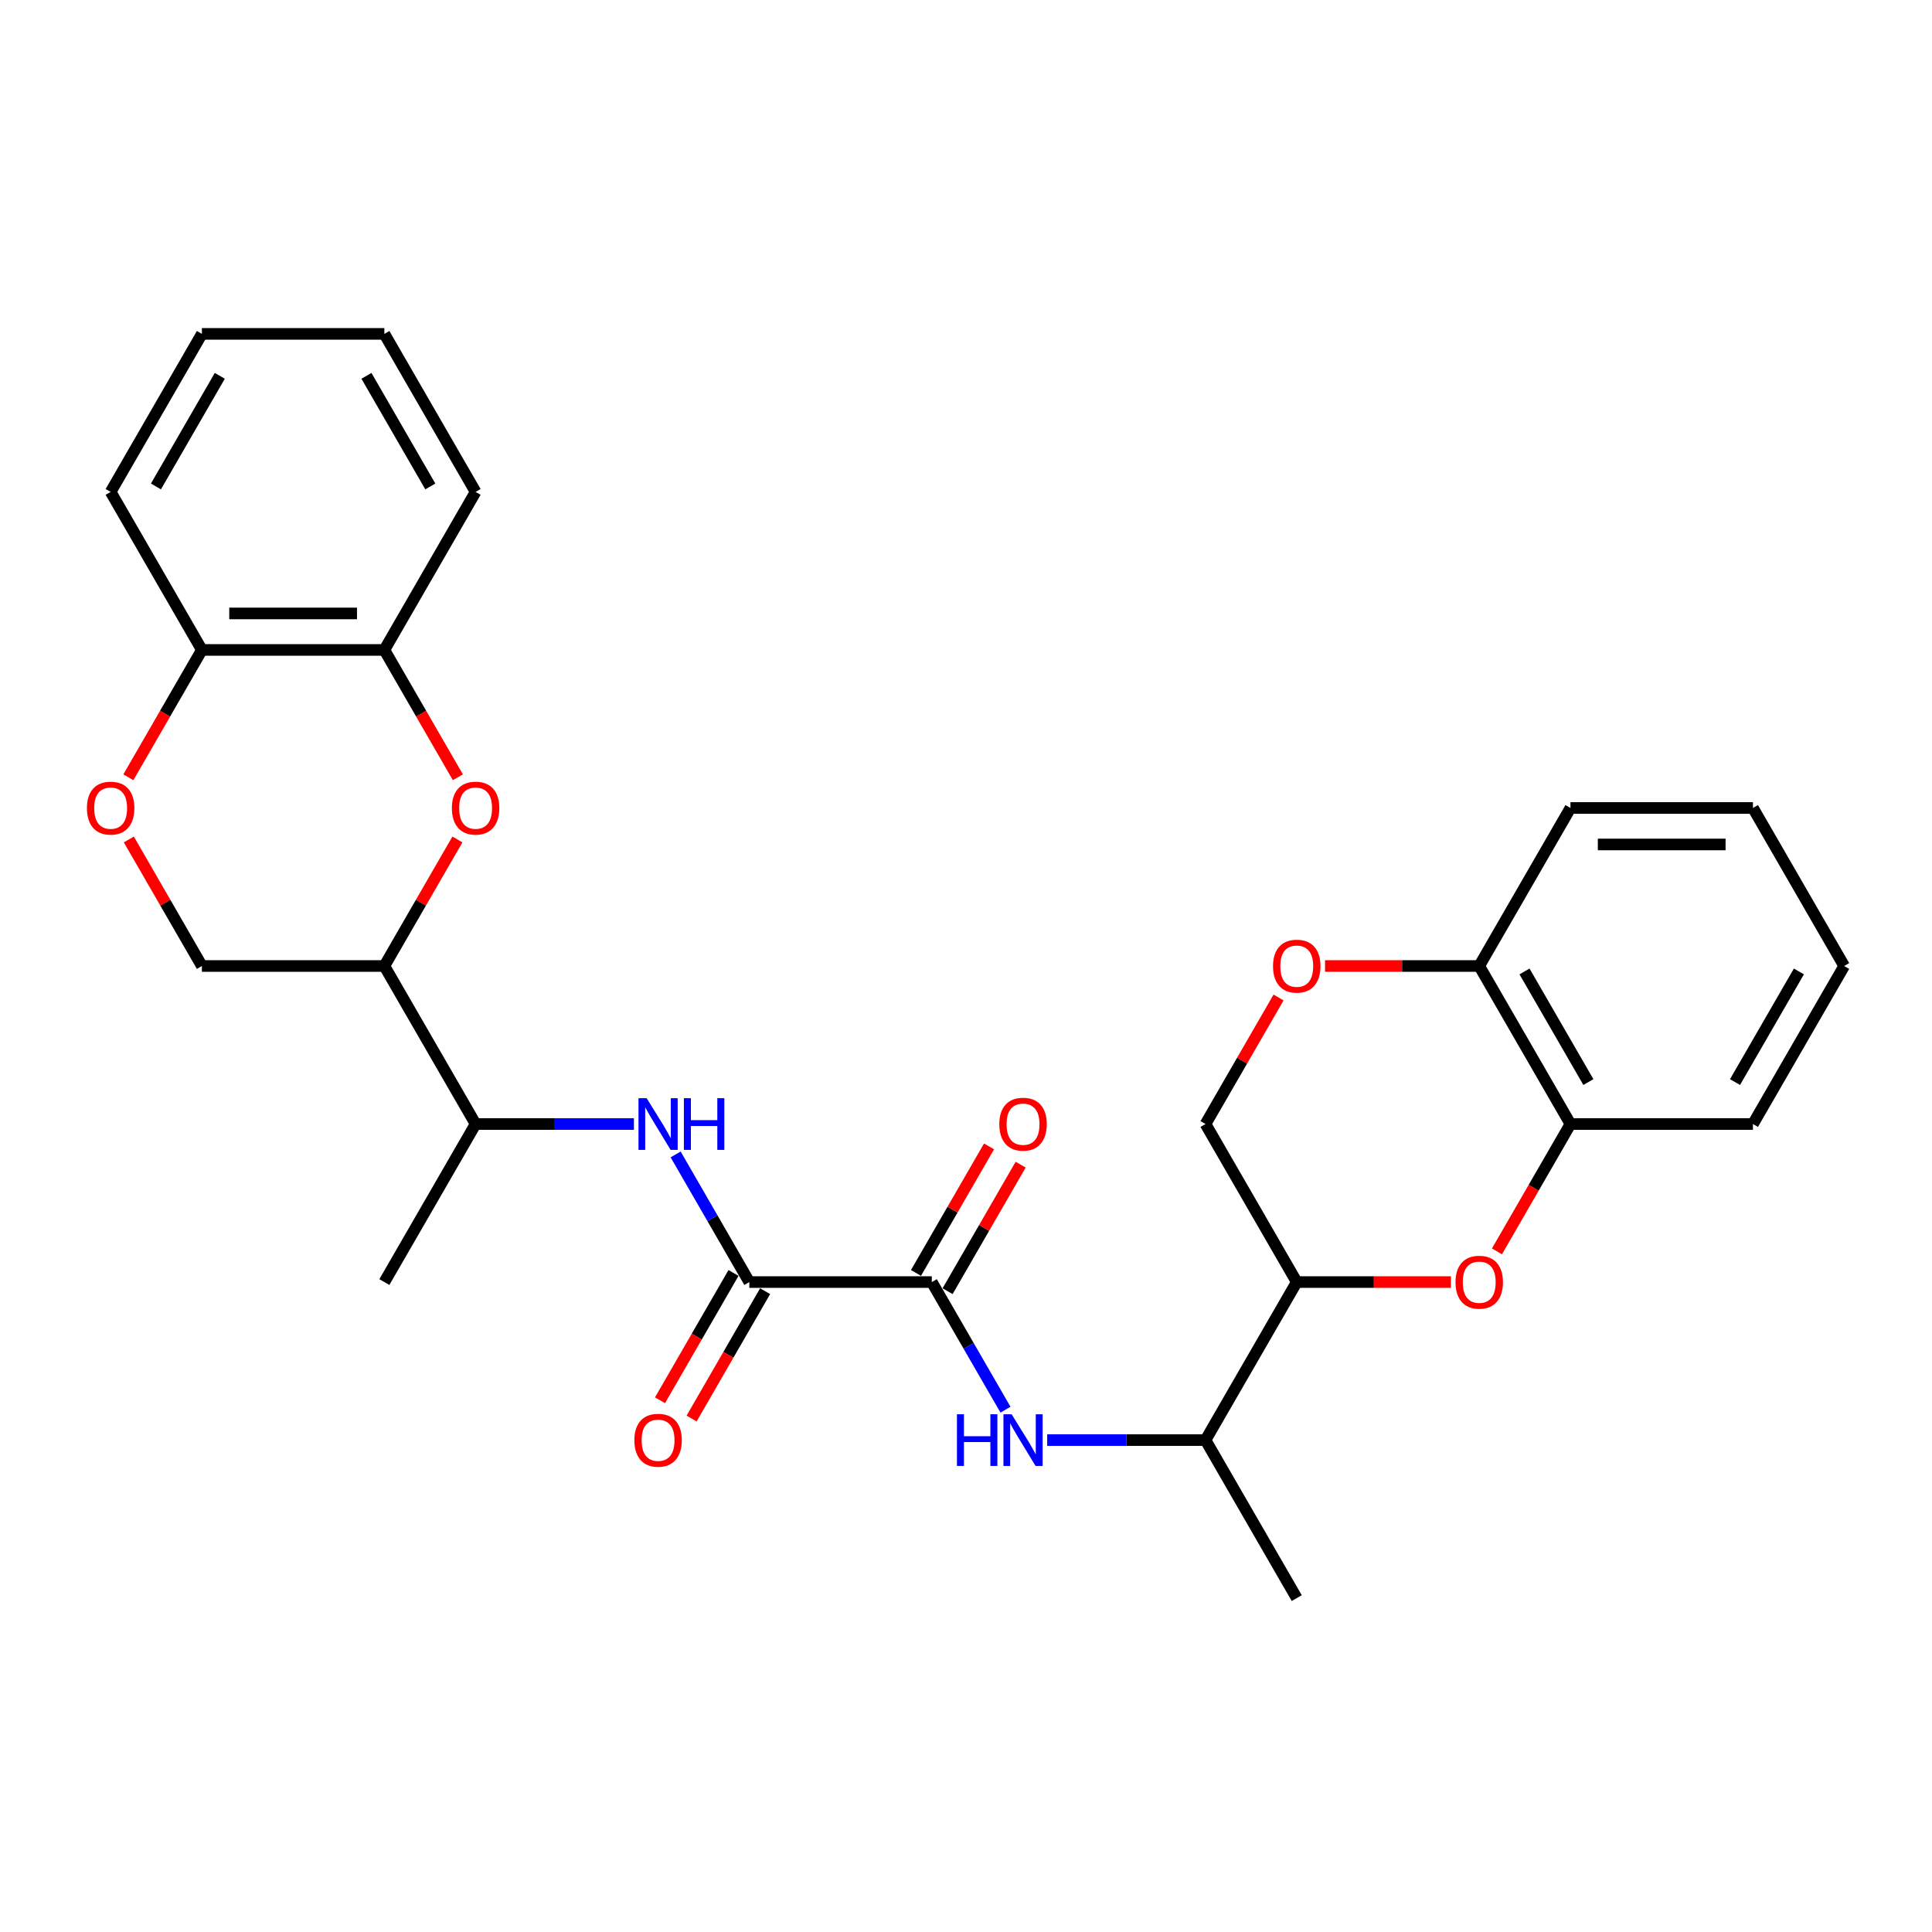 <?xml version='1.0' encoding='iso-8859-1'?>
<svg version='1.1' baseProfile='full'
              xmlns='http://www.w3.org/2000/svg'
                      xmlns:rdkit='http://www.rdkit.org/xml'
                      xmlns:xlink='http://www.w3.org/1999/xlink'
                  xml:space='preserve'
width='1000px' height='1000px' viewBox='0 0 1000 1000'>
<!-- END OF HEADER -->
<rect style='opacity:1.0;fill:#FFFFFF;stroke:none' width='1000' height='1000' x='0' y='0'> </rect>
<path class='bond-0' d='M 482.296,663.592 L 387.846,663.592' style='fill:none;fill-rule:evenodd;stroke:#000000;stroke-width:6px;stroke-linecap:butt;stroke-linejoin:miter;stroke-opacity:1' />
<path class='bond-4' d='M 482.296,663.592 L 501.366,696.622' style='fill:none;fill-rule:evenodd;stroke:#000000;stroke-width:6px;stroke-linecap:butt;stroke-linejoin:miter;stroke-opacity:1' />
<path class='bond-4' d='M 501.366,696.622 L 520.436,729.653' style='fill:none;fill-rule:evenodd;stroke:#0000FF;stroke-width:6px;stroke-linecap:butt;stroke-linejoin:miter;stroke-opacity:1' />
<path class='bond-17' d='M 490.475,668.315 L 509.382,635.568' style='fill:none;fill-rule:evenodd;stroke:#000000;stroke-width:6px;stroke-linecap:butt;stroke-linejoin:miter;stroke-opacity:1' />
<path class='bond-17' d='M 509.382,635.568 L 528.288,602.821' style='fill:none;fill-rule:evenodd;stroke:#FF0000;stroke-width:6px;stroke-linecap:butt;stroke-linejoin:miter;stroke-opacity:1' />
<path class='bond-17' d='M 474.116,658.87 L 493.022,626.123' style='fill:none;fill-rule:evenodd;stroke:#000000;stroke-width:6px;stroke-linecap:butt;stroke-linejoin:miter;stroke-opacity:1' />
<path class='bond-17' d='M 493.022,626.123 L 511.929,593.376' style='fill:none;fill-rule:evenodd;stroke:#FF0000;stroke-width:6px;stroke-linecap:butt;stroke-linejoin:miter;stroke-opacity:1' />
<path class='bond-3' d='M 387.846,663.592 L 368.776,630.562' style='fill:none;fill-rule:evenodd;stroke:#000000;stroke-width:6px;stroke-linecap:butt;stroke-linejoin:miter;stroke-opacity:1' />
<path class='bond-3' d='M 368.776,630.562 L 349.705,597.531' style='fill:none;fill-rule:evenodd;stroke:#0000FF;stroke-width:6px;stroke-linecap:butt;stroke-linejoin:miter;stroke-opacity:1' />
<path class='bond-18' d='M 379.666,658.87 L 360.64,691.824' style='fill:none;fill-rule:evenodd;stroke:#000000;stroke-width:6px;stroke-linecap:butt;stroke-linejoin:miter;stroke-opacity:1' />
<path class='bond-18' d='M 360.64,691.824 L 341.613,724.779' style='fill:none;fill-rule:evenodd;stroke:#FF0000;stroke-width:6px;stroke-linecap:butt;stroke-linejoin:miter;stroke-opacity:1' />
<path class='bond-18' d='M 396.025,668.315 L 376.999,701.269' style='fill:none;fill-rule:evenodd;stroke:#000000;stroke-width:6px;stroke-linecap:butt;stroke-linejoin:miter;stroke-opacity:1' />
<path class='bond-18' d='M 376.999,701.269 L 357.972,734.224' style='fill:none;fill-rule:evenodd;stroke:#FF0000;stroke-width:6px;stroke-linecap:butt;stroke-linejoin:miter;stroke-opacity:1' />
<path class='bond-1' d='M 236.759,434.506 L 217.852,467.253' style='fill:none;fill-rule:evenodd;stroke:#FF0000;stroke-width:6px;stroke-linecap:butt;stroke-linejoin:miter;stroke-opacity:1' />
<path class='bond-1' d='M 217.852,467.253 L 198.946,500' style='fill:none;fill-rule:evenodd;stroke:#000000;stroke-width:6px;stroke-linecap:butt;stroke-linejoin:miter;stroke-opacity:1' />
<path class='bond-9' d='M 236.999,402.317 L 217.972,369.363' style='fill:none;fill-rule:evenodd;stroke:#FF0000;stroke-width:6px;stroke-linecap:butt;stroke-linejoin:miter;stroke-opacity:1' />
<path class='bond-9' d='M 217.972,369.363 L 198.946,336.408' style='fill:none;fill-rule:evenodd;stroke:#000000;stroke-width:6px;stroke-linecap:butt;stroke-linejoin:miter;stroke-opacity:1' />
<path class='bond-2' d='M 751.006,663.592 L 711.101,663.592' style='fill:none;fill-rule:evenodd;stroke:#FF0000;stroke-width:6px;stroke-linecap:butt;stroke-linejoin:miter;stroke-opacity:1' />
<path class='bond-2' d='M 711.101,663.592 L 671.196,663.592' style='fill:none;fill-rule:evenodd;stroke:#000000;stroke-width:6px;stroke-linecap:butt;stroke-linejoin:miter;stroke-opacity:1' />
<path class='bond-10' d='M 774.818,647.706 L 793.844,614.751' style='fill:none;fill-rule:evenodd;stroke:#FF0000;stroke-width:6px;stroke-linecap:butt;stroke-linejoin:miter;stroke-opacity:1' />
<path class='bond-10' d='M 793.844,614.751 L 812.871,581.796' style='fill:none;fill-rule:evenodd;stroke:#000000;stroke-width:6px;stroke-linecap:butt;stroke-linejoin:miter;stroke-opacity:1' />
<path class='bond-12' d='M 328.115,581.796 L 287.143,581.796' style='fill:none;fill-rule:evenodd;stroke:#0000FF;stroke-width:6px;stroke-linecap:butt;stroke-linejoin:miter;stroke-opacity:1' />
<path class='bond-12' d='M 287.143,581.796 L 246.171,581.796' style='fill:none;fill-rule:evenodd;stroke:#000000;stroke-width:6px;stroke-linecap:butt;stroke-linejoin:miter;stroke-opacity:1' />
<path class='bond-11' d='M 542.026,745.388 L 582.998,745.388' style='fill:none;fill-rule:evenodd;stroke:#0000FF;stroke-width:6px;stroke-linecap:butt;stroke-linejoin:miter;stroke-opacity:1' />
<path class='bond-11' d='M 582.998,745.388 L 623.971,745.388' style='fill:none;fill-rule:evenodd;stroke:#000000;stroke-width:6px;stroke-linecap:butt;stroke-linejoin:miter;stroke-opacity:1' />
<path class='bond-5' d='M 198.946,500 L 246.171,581.796' style='fill:none;fill-rule:evenodd;stroke:#000000;stroke-width:6px;stroke-linecap:butt;stroke-linejoin:miter;stroke-opacity:1' />
<path class='bond-15' d='M 198.946,500 L 104.496,500' style='fill:none;fill-rule:evenodd;stroke:#000000;stroke-width:6px;stroke-linecap:butt;stroke-linejoin:miter;stroke-opacity:1' />
<path class='bond-6' d='M 671.196,663.592 L 623.971,745.388' style='fill:none;fill-rule:evenodd;stroke:#000000;stroke-width:6px;stroke-linecap:butt;stroke-linejoin:miter;stroke-opacity:1' />
<path class='bond-16' d='M 671.196,663.592 L 623.971,581.796' style='fill:none;fill-rule:evenodd;stroke:#000000;stroke-width:6px;stroke-linecap:butt;stroke-linejoin:miter;stroke-opacity:1' />
<path class='bond-7' d='M 661.784,516.302 L 642.877,549.049' style='fill:none;fill-rule:evenodd;stroke:#FF0000;stroke-width:6px;stroke-linecap:butt;stroke-linejoin:miter;stroke-opacity:1' />
<path class='bond-7' d='M 642.877,549.049 L 623.971,581.796' style='fill:none;fill-rule:evenodd;stroke:#000000;stroke-width:6px;stroke-linecap:butt;stroke-linejoin:miter;stroke-opacity:1' />
<path class='bond-29' d='M 685.835,500 L 725.74,500' style='fill:none;fill-rule:evenodd;stroke:#FF0000;stroke-width:6px;stroke-linecap:butt;stroke-linejoin:miter;stroke-opacity:1' />
<path class='bond-29' d='M 725.74,500 L 765.646,500' style='fill:none;fill-rule:evenodd;stroke:#000000;stroke-width:6px;stroke-linecap:butt;stroke-linejoin:miter;stroke-opacity:1' />
<path class='bond-8' d='M 66.683,434.506 L 85.589,467.253' style='fill:none;fill-rule:evenodd;stroke:#FF0000;stroke-width:6px;stroke-linecap:butt;stroke-linejoin:miter;stroke-opacity:1' />
<path class='bond-8' d='M 85.589,467.253 L 104.496,500' style='fill:none;fill-rule:evenodd;stroke:#000000;stroke-width:6px;stroke-linecap:butt;stroke-linejoin:miter;stroke-opacity:1' />
<path class='bond-30' d='M 66.443,402.317 L 85.469,369.363' style='fill:none;fill-rule:evenodd;stroke:#FF0000;stroke-width:6px;stroke-linecap:butt;stroke-linejoin:miter;stroke-opacity:1' />
<path class='bond-30' d='M 85.469,369.363 L 104.496,336.408' style='fill:none;fill-rule:evenodd;stroke:#000000;stroke-width:6px;stroke-linecap:butt;stroke-linejoin:miter;stroke-opacity:1' />
<path class='bond-13' d='M 198.946,336.408 L 104.496,336.408' style='fill:none;fill-rule:evenodd;stroke:#000000;stroke-width:6px;stroke-linecap:butt;stroke-linejoin:miter;stroke-opacity:1' />
<path class='bond-13' d='M 184.778,317.518 L 118.663,317.518' style='fill:none;fill-rule:evenodd;stroke:#000000;stroke-width:6px;stroke-linecap:butt;stroke-linejoin:miter;stroke-opacity:1' />
<path class='bond-20' d='M 198.946,336.408 L 246.171,254.612' style='fill:none;fill-rule:evenodd;stroke:#000000;stroke-width:6px;stroke-linecap:butt;stroke-linejoin:miter;stroke-opacity:1' />
<path class='bond-14' d='M 812.871,581.796 L 765.646,500' style='fill:none;fill-rule:evenodd;stroke:#000000;stroke-width:6px;stroke-linecap:butt;stroke-linejoin:miter;stroke-opacity:1' />
<path class='bond-14' d='M 822.146,560.082 L 789.088,502.824' style='fill:none;fill-rule:evenodd;stroke:#000000;stroke-width:6px;stroke-linecap:butt;stroke-linejoin:miter;stroke-opacity:1' />
<path class='bond-19' d='M 812.871,581.796 L 907.32,581.796' style='fill:none;fill-rule:evenodd;stroke:#000000;stroke-width:6px;stroke-linecap:butt;stroke-linejoin:miter;stroke-opacity:1' />
<path class='bond-21' d='M 623.971,745.388 L 671.196,827.184' style='fill:none;fill-rule:evenodd;stroke:#000000;stroke-width:6px;stroke-linecap:butt;stroke-linejoin:miter;stroke-opacity:1' />
<path class='bond-22' d='M 246.171,581.796 L 198.946,663.592' style='fill:none;fill-rule:evenodd;stroke:#000000;stroke-width:6px;stroke-linecap:butt;stroke-linejoin:miter;stroke-opacity:1' />
<path class='bond-24' d='M 104.496,336.408 L 57.271,254.612' style='fill:none;fill-rule:evenodd;stroke:#000000;stroke-width:6px;stroke-linecap:butt;stroke-linejoin:miter;stroke-opacity:1' />
<path class='bond-23' d='M 765.646,500 L 812.871,418.204' style='fill:none;fill-rule:evenodd;stroke:#000000;stroke-width:6px;stroke-linecap:butt;stroke-linejoin:miter;stroke-opacity:1' />
<path class='bond-26' d='M 907.32,581.796 L 954.545,500' style='fill:none;fill-rule:evenodd;stroke:#000000;stroke-width:6px;stroke-linecap:butt;stroke-linejoin:miter;stroke-opacity:1' />
<path class='bond-26' d='M 898.045,560.082 L 931.102,502.824' style='fill:none;fill-rule:evenodd;stroke:#000000;stroke-width:6px;stroke-linecap:butt;stroke-linejoin:miter;stroke-opacity:1' />
<path class='bond-25' d='M 246.171,254.612 L 198.946,172.816' style='fill:none;fill-rule:evenodd;stroke:#000000;stroke-width:6px;stroke-linecap:butt;stroke-linejoin:miter;stroke-opacity:1' />
<path class='bond-25' d='M 222.728,251.787 L 189.67,194.53' style='fill:none;fill-rule:evenodd;stroke:#000000;stroke-width:6px;stroke-linecap:butt;stroke-linejoin:miter;stroke-opacity:1' />
<path class='bond-31' d='M 812.871,418.204 L 907.32,418.204' style='fill:none;fill-rule:evenodd;stroke:#000000;stroke-width:6px;stroke-linecap:butt;stroke-linejoin:miter;stroke-opacity:1' />
<path class='bond-31' d='M 827.038,437.094 L 893.153,437.094' style='fill:none;fill-rule:evenodd;stroke:#000000;stroke-width:6px;stroke-linecap:butt;stroke-linejoin:miter;stroke-opacity:1' />
<path class='bond-32' d='M 57.271,254.612 L 104.496,172.816' style='fill:none;fill-rule:evenodd;stroke:#000000;stroke-width:6px;stroke-linecap:butt;stroke-linejoin:miter;stroke-opacity:1' />
<path class='bond-32' d='M 80.714,251.787 L 113.771,194.53' style='fill:none;fill-rule:evenodd;stroke:#000000;stroke-width:6px;stroke-linecap:butt;stroke-linejoin:miter;stroke-opacity:1' />
<path class='bond-27' d='M 198.946,172.816 L 104.496,172.816' style='fill:none;fill-rule:evenodd;stroke:#000000;stroke-width:6px;stroke-linecap:butt;stroke-linejoin:miter;stroke-opacity:1' />
<path class='bond-28' d='M 954.545,500 L 907.32,418.204' style='fill:none;fill-rule:evenodd;stroke:#000000;stroke-width:6px;stroke-linecap:butt;stroke-linejoin:miter;stroke-opacity:1' />
<path  class='atom-2' d='M 233.892 418.279
Q 233.892 411.857, 237.066 408.268
Q 240.239 404.679, 246.171 404.679
Q 252.102 404.679, 255.276 408.268
Q 258.449 411.857, 258.449 418.279
Q 258.449 424.778, 255.238 428.48
Q 252.027 432.145, 246.171 432.145
Q 240.277 432.145, 237.066 428.48
Q 233.892 424.815, 233.892 418.279
M 246.171 429.122
Q 250.251 429.122, 252.442 426.402
Q 254.671 423.644, 254.671 418.279
Q 254.671 413.028, 252.442 410.383
Q 250.251 407.701, 246.171 407.701
Q 242.09 407.701, 239.861 410.346
Q 237.67 412.99, 237.67 418.279
Q 237.67 423.682, 239.861 426.402
Q 242.09 429.122, 246.171 429.122
' fill='#FF0000'/>
<path  class='atom-3' d='M 753.367 663.668
Q 753.367 657.245, 756.541 653.656
Q 759.714 650.067, 765.646 650.067
Q 771.577 650.067, 774.75 653.656
Q 777.924 657.245, 777.924 663.668
Q 777.924 670.166, 774.713 673.868
Q 771.501 677.533, 765.646 677.533
Q 759.752 677.533, 756.541 673.868
Q 753.367 670.204, 753.367 663.668
M 765.646 674.511
Q 769.726 674.511, 771.917 671.79
Q 774.146 669.032, 774.146 663.668
Q 774.146 658.416, 771.917 655.772
Q 769.726 653.089, 765.646 653.089
Q 761.565 653.089, 759.336 655.734
Q 757.145 658.379, 757.145 663.668
Q 757.145 669.07, 759.336 671.79
Q 761.565 674.511, 765.646 674.511
' fill='#FF0000'/>
<path  class='atom-4' d='M 334.708 568.422
L 343.473 582.589
Q 344.342 583.987, 345.74 586.519
Q 347.138 589.05, 347.213 589.201
L 347.213 568.422
L 350.765 568.422
L 350.765 595.17
L 347.1 595.17
L 337.693 579.68
Q 336.597 577.867, 335.426 575.789
Q 334.293 573.711, 333.952 573.069
L 333.952 595.17
L 330.477 595.17
L 330.477 568.422
L 334.708 568.422
' fill='#0000FF'/>
<path  class='atom-4' d='M 353.976 568.422
L 357.603 568.422
L 357.603 579.794
L 371.279 579.794
L 371.279 568.422
L 374.906 568.422
L 374.906 595.17
L 371.279 595.17
L 371.279 582.816
L 357.603 582.816
L 357.603 595.17
L 353.976 595.17
L 353.976 568.422
' fill='#0000FF'/>
<path  class='atom-5' d='M 495.311 732.014
L 498.938 732.014
L 498.938 743.386
L 512.614 743.386
L 512.614 732.014
L 516.241 732.014
L 516.241 758.762
L 512.614 758.762
L 512.614 746.408
L 498.938 746.408
L 498.938 758.762
L 495.311 758.762
L 495.311 732.014
' fill='#0000FF'/>
<path  class='atom-5' d='M 523.608 732.014
L 532.373 746.182
Q 533.242 747.579, 534.64 750.111
Q 536.038 752.642, 536.113 752.793
L 536.113 732.014
L 539.665 732.014
L 539.665 758.762
L 536 758.762
L 526.593 743.273
Q 525.497 741.459, 524.326 739.381
Q 523.192 737.303, 522.852 736.661
L 522.852 758.762
L 519.377 758.762
L 519.377 732.014
L 523.608 732.014
' fill='#0000FF'/>
<path  class='atom-8' d='M 658.917 500.076
Q 658.917 493.653, 662.091 490.064
Q 665.264 486.475, 671.196 486.475
Q 677.127 486.475, 680.301 490.064
Q 683.474 493.653, 683.474 500.076
Q 683.474 506.574, 680.263 510.276
Q 677.051 513.941, 671.196 513.941
Q 665.302 513.941, 662.091 510.276
Q 658.917 506.611, 658.917 500.076
M 671.196 510.918
Q 675.276 510.918, 677.467 508.198
Q 679.696 505.44, 679.696 500.076
Q 679.696 494.824, 677.467 492.18
Q 675.276 489.497, 671.196 489.497
Q 667.115 489.497, 664.886 492.142
Q 662.695 494.786, 662.695 500.076
Q 662.695 505.478, 664.886 508.198
Q 667.115 510.918, 671.196 510.918
' fill='#FF0000'/>
<path  class='atom-9' d='M 44.992 418.279
Q 44.992 411.857, 48.166 408.268
Q 51.339 404.679, 57.271 404.679
Q 63.202 404.679, 66.376 408.268
Q 69.549 411.857, 69.549 418.279
Q 69.549 424.778, 66.338 428.48
Q 63.127 432.145, 57.271 432.145
Q 51.377 432.145, 48.166 428.48
Q 44.992 424.815, 44.992 418.279
M 57.271 429.122
Q 61.351 429.122, 63.542 426.402
Q 65.771 423.644, 65.771 418.279
Q 65.771 413.028, 63.542 410.383
Q 61.351 407.701, 57.271 407.701
Q 53.191 407.701, 50.962 410.346
Q 48.77 412.99, 48.77 418.279
Q 48.77 423.682, 50.962 426.402
Q 53.191 429.122, 57.271 429.122
' fill='#FF0000'/>
<path  class='atom-18' d='M 517.242 581.872
Q 517.242 575.449, 520.416 571.86
Q 523.589 568.271, 529.521 568.271
Q 535.452 568.271, 538.626 571.86
Q 541.799 575.449, 541.799 581.872
Q 541.799 588.37, 538.588 592.072
Q 535.376 595.737, 529.521 595.737
Q 523.627 595.737, 520.416 592.072
Q 517.242 588.408, 517.242 581.872
M 529.521 592.714
Q 533.601 592.714, 535.792 589.994
Q 538.021 587.236, 538.021 581.872
Q 538.021 576.62, 535.792 573.976
Q 533.601 571.293, 529.521 571.293
Q 525.44 571.293, 523.211 573.938
Q 521.02 576.582, 521.02 581.872
Q 521.02 587.274, 523.211 589.994
Q 525.44 592.714, 529.521 592.714
' fill='#FF0000'/>
<path  class='atom-19' d='M 328.342 745.464
Q 328.342 739.041, 331.516 735.452
Q 334.689 731.863, 340.621 731.863
Q 346.552 731.863, 349.726 735.452
Q 352.899 739.041, 352.899 745.464
Q 352.899 751.962, 349.688 755.664
Q 346.477 759.329, 340.621 759.329
Q 334.727 759.329, 331.516 755.664
Q 328.342 752, 328.342 745.464
M 340.621 756.307
Q 344.701 756.307, 346.892 753.586
Q 349.121 750.829, 349.121 745.464
Q 349.121 740.212, 346.892 737.568
Q 344.701 734.885, 340.621 734.885
Q 336.54 734.885, 334.311 737.53
Q 332.12 740.175, 332.12 745.464
Q 332.12 750.866, 334.311 753.586
Q 336.54 756.307, 340.621 756.307
' fill='#FF0000'/>
</svg>
